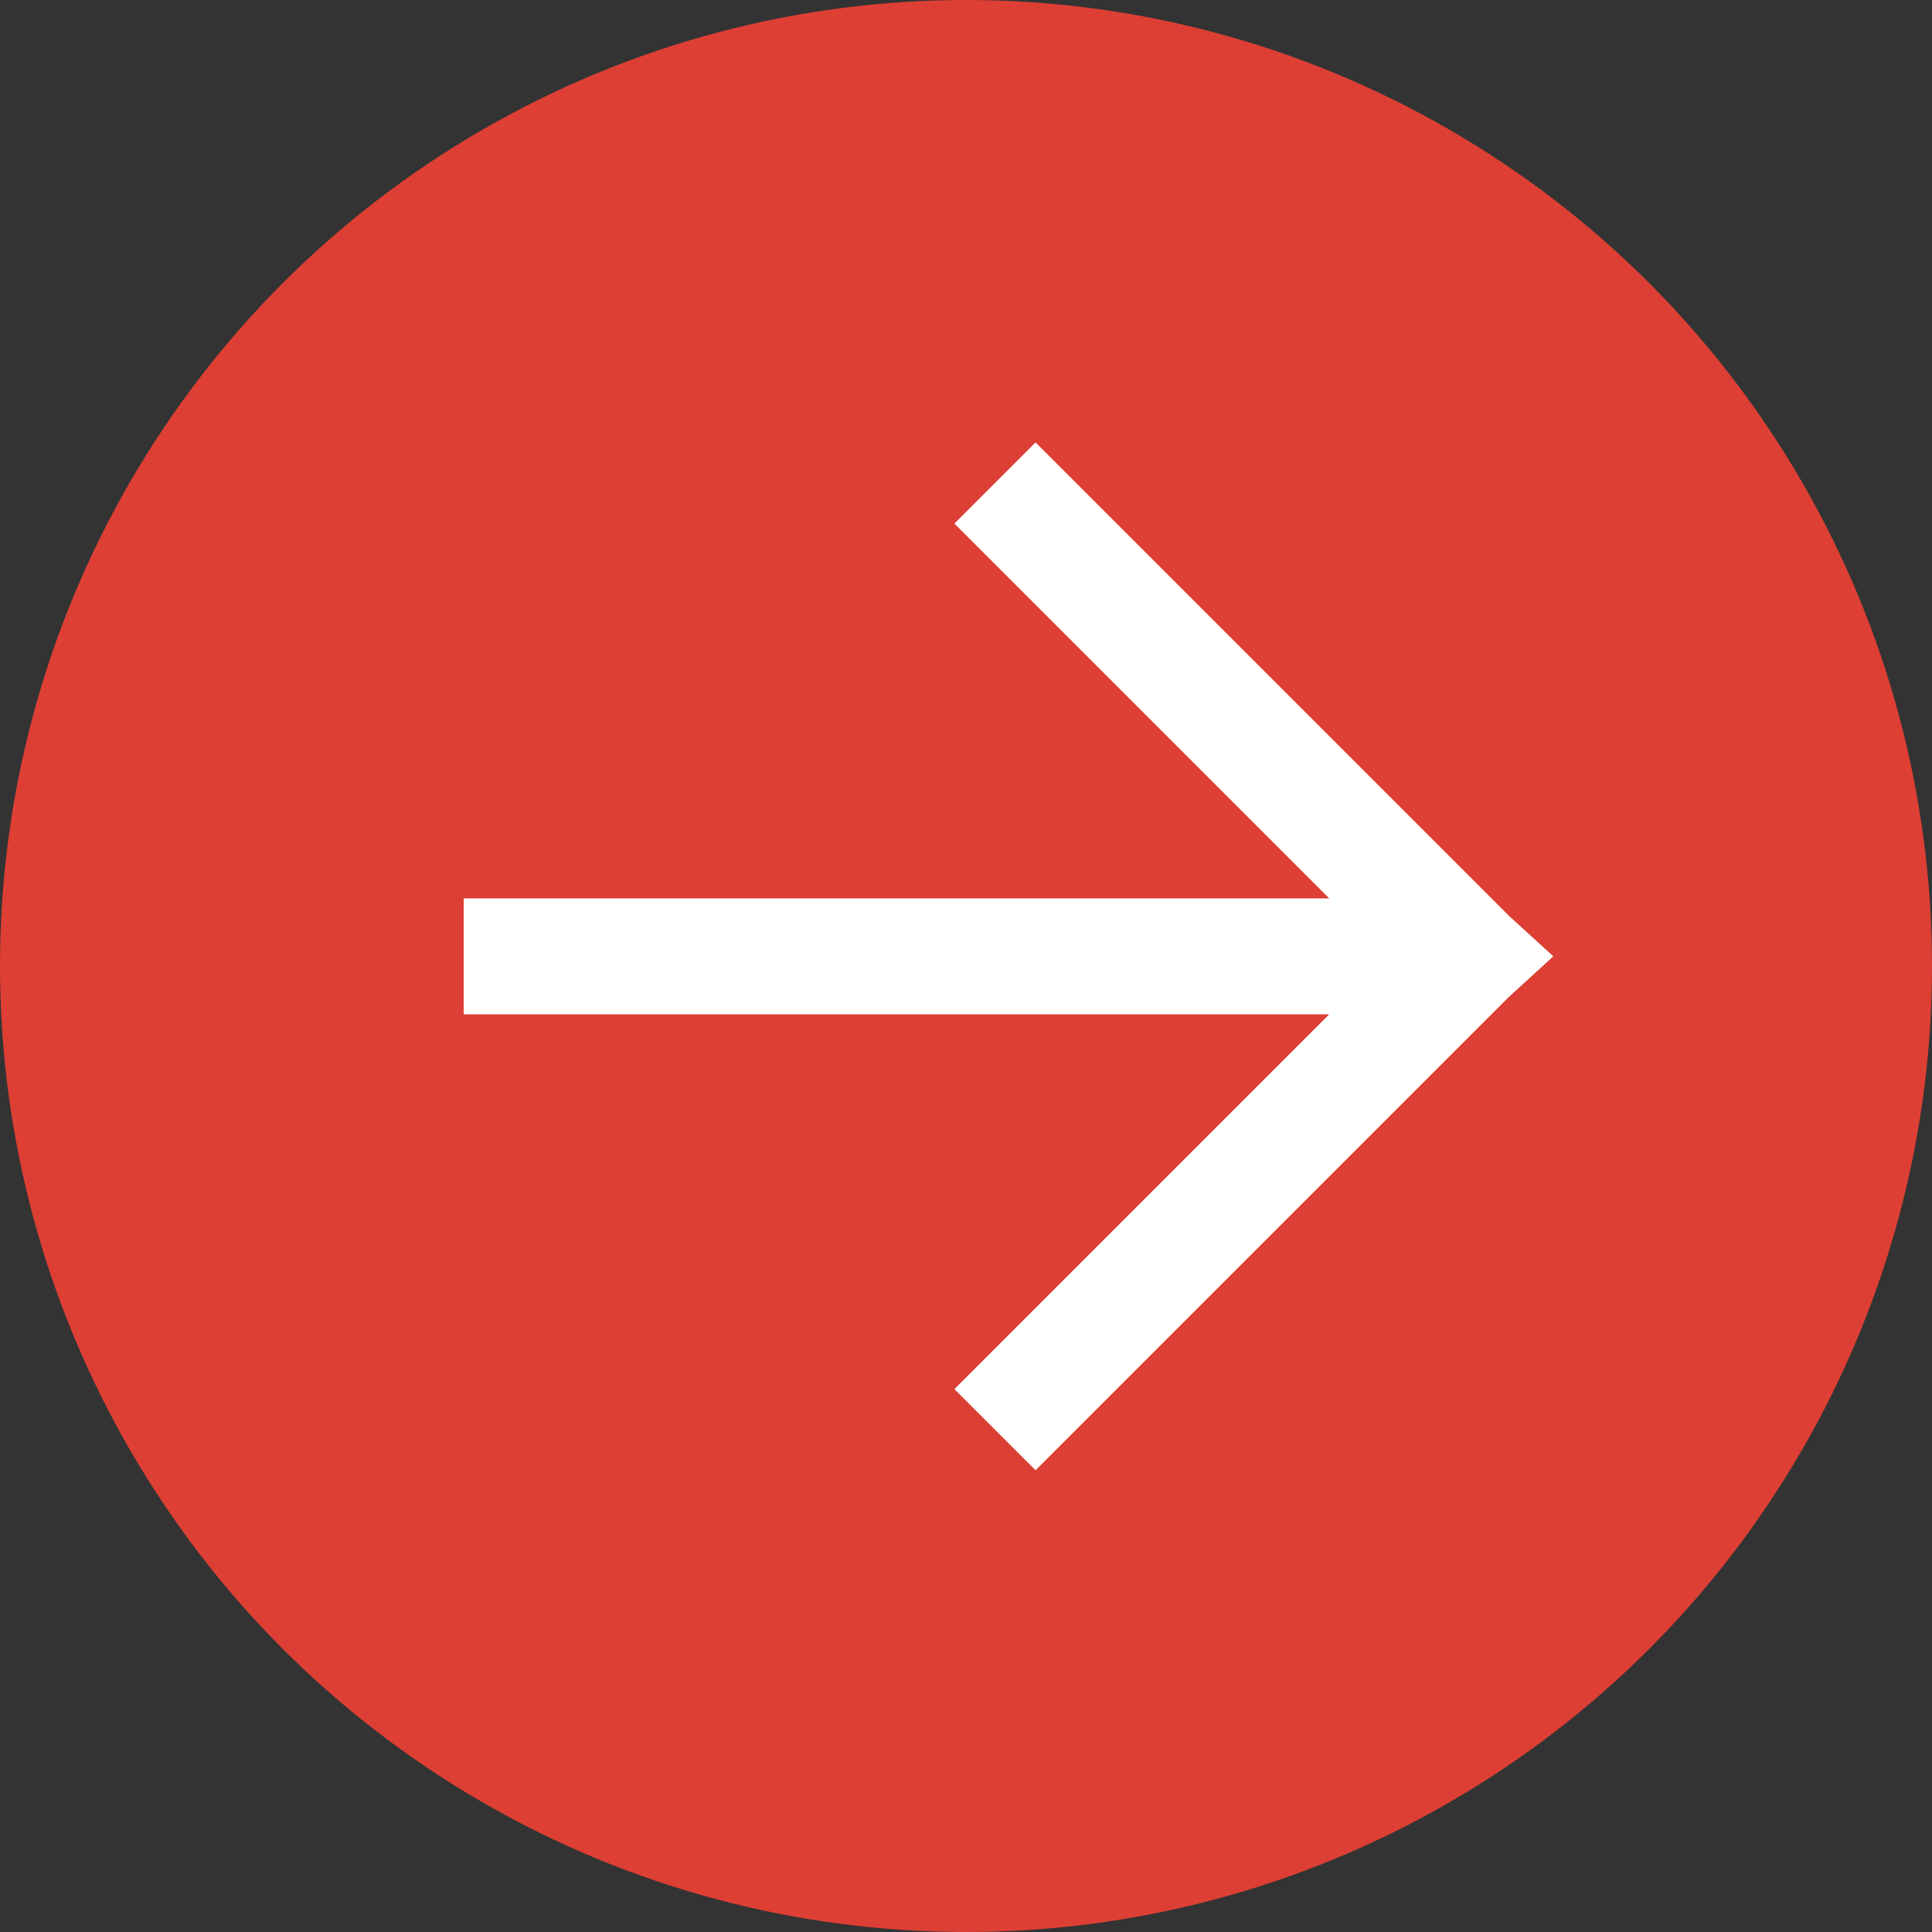 <?xml version="1.0" encoding="UTF-8"?>
<!-- Generator: Adobe Illustrator 24.1.0, SVG Export Plug-In . SVG Version: 6.00 Build 0)  -->
<svg xmlns="http://www.w3.org/2000/svg" xmlns:xlink="http://www.w3.org/1999/xlink" version="1.1" id="Слой_1" x="0px" y="0px" viewBox="0 0 100 100" style="enable-background:new 0 0 100 100;" xml:space="preserve">
<rect x="0" y="0" width="100" height="100" fill="#333333" stroke="none"/>
<style type="text/css">
	.st0{fill:#DD3F34;}
	.st1{fill:#FFFFFF;}
</style>
<circle class="st0" cx="50" cy="50" r="50"></circle>
<polygon class="st1" points="53.6,76.1 49.4,71.9 68.8,52.5 24,52.5 24,46.5 68.8,46.5 49.4,27.1 53.6,22.9 78.1,47.4 80.4,49.5   78.1,51.6 "></polygon>
</svg>

